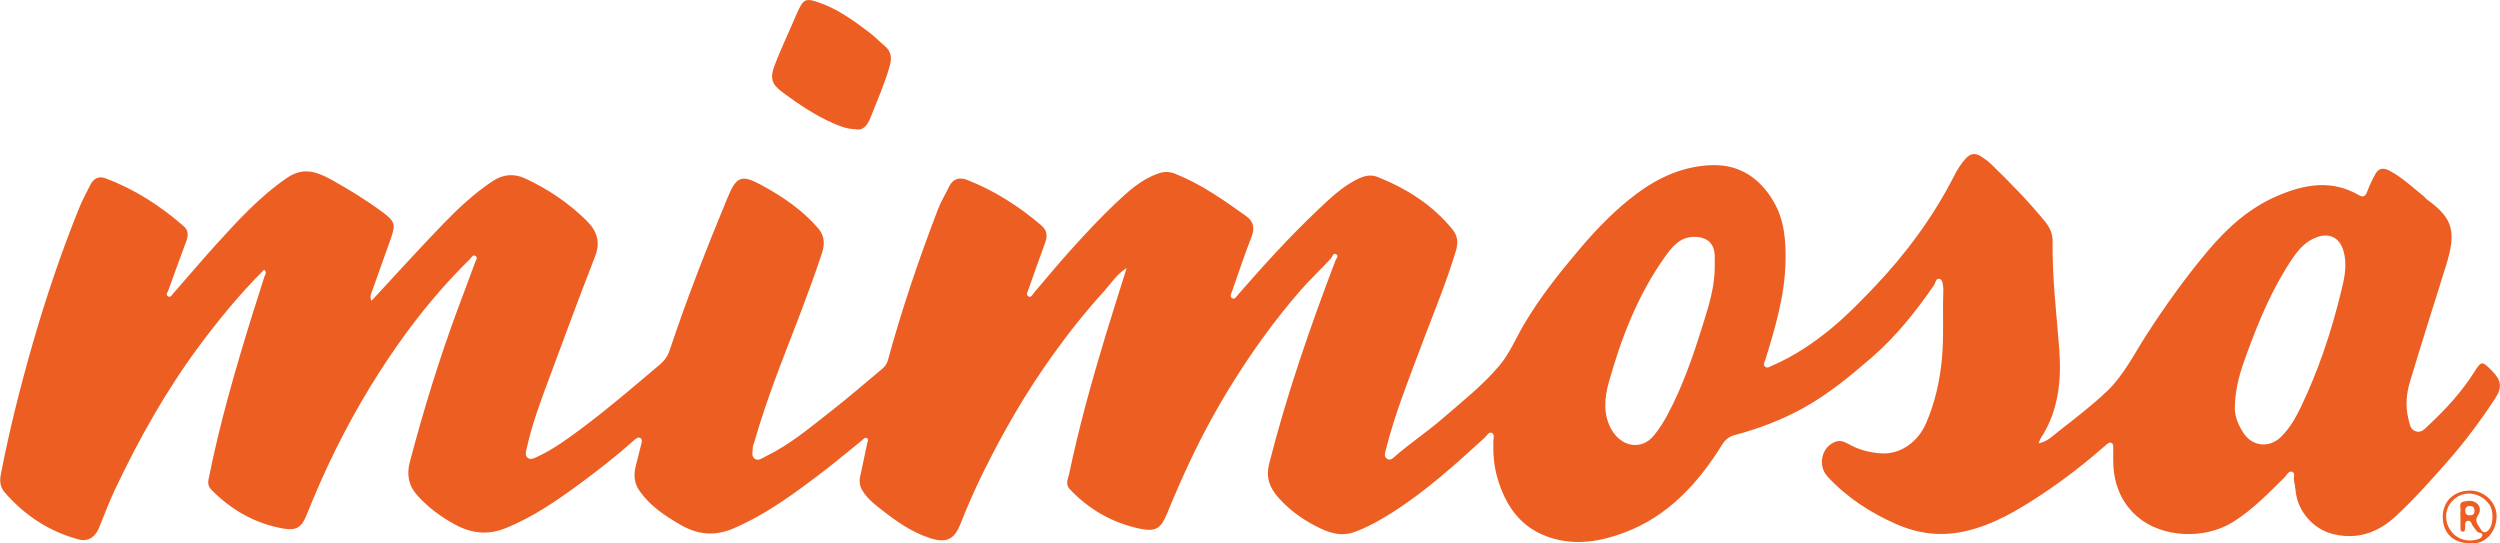 <?xml version="1.0" encoding="UTF-8"?>
<svg id="Layer_2" data-name="Layer 2" xmlns="http://www.w3.org/2000/svg" viewBox="0 0 579.86 126.05">
  <defs>
    <style>
      .cls-1 {
        fill: #ed5e23;
        stroke-width: 0px;
      }
    </style>
  </defs>
  <g id="Layer_1-2" data-name="Layer 1">
    <g>
      <path class="cls-1" d="m86.12,69.82c5.62-6.05,11.05-12.07,16.67-17.88,3.5-3.62,7.19-7.06,11.41-9.89,2.45-1.64,5-1.86,7.58-.67,5.3,2.44,10.08,5.67,14.25,9.78,2.39,2.36,3.32,4.9,2.01,8.27-3.68,9.47-7.21,19-10.74,28.52-1.94,5.24-3.92,10.48-5.11,15.97-.16.74-.47,1.57.08,2.14.68.72,1.57.24,2.29-.09,3.86-1.77,7.25-4.3,10.63-6.82,6.16-4.6,11.97-9.63,17.85-14.58,1.05-.88,1.82-1.93,2.28-3.31,3.98-11.98,8.6-23.72,13.42-35.38,2.07-5.01,3.23-5.49,7.98-2.9,4.85,2.64,9.41,5.75,13.07,9.99,1.5,1.74,1.54,3.68.85,5.76-2.96,9.01-6.52,17.8-9.89,26.66-2.18,5.74-4.19,11.55-5.89,17.46-.08.26-.24.52-.23.78,0,.93-.44,2.09.37,2.73.86.69,1.81-.12,2.63-.52,5.56-2.69,10.25-6.67,15.07-10.43,4.07-3.17,7.98-6.57,11.94-9.88.63-.52,1.07-1.12,1.31-1.99,3.23-11.86,7.2-23.48,11.59-34.95.71-1.84,1.75-3.55,2.61-5.33.89-1.84,2.44-2.21,4.12-1.55,6.35,2.47,12,6.1,17.18,10.49,1.35,1.14,1.59,2.4,1,4-1.32,3.58-2.57,7.19-3.85,10.79-.22.61-.75,1.41,0,1.8.59.3.94-.56,1.33-1.01,3-3.52,5.96-7.08,9.07-10.51,3.08-3.39,6.2-6.74,9.52-9.89,3-2.84,6.04-5.71,10.1-7.13,1.37-.48,2.59-.49,3.95.05,6.02,2.39,11.24,6.09,16.45,9.81,1.71,1.22,2.08,2.77,1.26,4.84-1.63,4.12-3,8.35-4.48,12.53-.2.57-.64,1.31-.04,1.68.65.4,1.07-.43,1.43-.85,5.91-6.8,11.98-13.46,18.52-19.66,2.8-2.65,5.6-5.37,9.16-7.11,1.58-.77,3.05-1.14,4.7-.48,6.73,2.7,12.72,6.48,17.34,12.17,1.13,1.39,1.36,2.97.82,4.81-2.18,7.34-5.15,14.37-7.83,21.52-3.03,8.11-6.28,16.15-8.42,24.57-.21.81-.57,1.72.21,2.27.84.59,1.49-.23,2.09-.75,3.51-3.01,7.37-5.58,10.87-8.62,4.53-3.94,9.3-7.67,13.15-12.26,2.33-2.77,3.78-6.28,5.64-9.45,3.73-6.36,8.31-12.09,13.06-17.69,3.98-4.69,8.26-9.1,13.21-12.77,5.2-3.86,11.02-6.41,17.53-6.56,6.25-.14,10.93,3.03,14.07,8.33,2.58,4.35,2.94,9.14,2.83,14.13-.18,7.9-2.4,15.3-4.69,22.72-.16.51-.57,1.08-.1,1.53.55.52,1.19.02,1.7-.2,4.91-2.13,9.34-5.06,13.46-8.43,3.65-2.99,6.95-6.37,10.2-9.78,7.37-7.73,13.65-16.25,18.53-25.78.78-1.53,1.64-2.96,2.85-4.21,1.06-1.09,2.14-1.12,3.31-.39.86.54,1.7,1.15,2.43,1.85,4.36,4.23,8.62,8.57,12.47,13.27,1.11,1.36,1.81,2.82,1.79,4.64-.11,8.32.89,16.58,1.53,24.86.56,7.25-.11,14.46-4.3,20.83-.18.28-.26.62-.48,1.15,2.05-.37,3.32-1.76,4.67-2.81,3.8-2.97,7.64-5.89,11.15-9.23,3.99-3.79,6.32-8.67,9.24-13.17,4.36-6.74,9.01-13.26,14.19-19.41,4.55-5.41,9.69-10.02,16.22-12.8,6.19-2.65,12.54-3.82,18.84-.12.89.52,1.47.33,1.87-.74.52-1.4,1.16-2.77,1.88-4.08.72-1.32,1.71-1.71,3.23-.92,3.01,1.55,5.4,3.89,8.01,5.95.32.25.55.63.88.86,6.05,4.33,6.73,7.52,4.31,15.29-2.8,8.99-5.68,17.95-8.37,26.97-.82,2.73-1.07,5.59-.36,8.48.3,1.24.43,2.55,1.77,2.97,1.29.4,2.15-.7,2.96-1.46,3.94-3.69,7.6-7.63,10.5-12.22,1.72-2.73,1.85-2.7,4.1-.45,2.23,2.23,2.53,3.87.8,6.51-3.32,5.06-6.93,9.91-10.94,14.48-3.87,4.42-7.79,8.79-12.08,12.79-4.06,3.78-8.84,5.53-14.47,4.19-4.61-1.1-8.27-5.22-8.77-9.92-.09-.88-.23-1.75-.4-2.61-.14-.69.41-1.74-.5-1.97-.74-.19-1.18.81-1.69,1.32-3.79,3.73-7.45,7.57-12.04,10.41-6.48,4.01-16.33,3.67-22.1-1.3-3.53-3.04-5.32-7.18-5.56-11.89-.07-1.37-.02-2.74-.02-4.11,0-.41.02-.88-.4-1.09-.52-.25-.88.12-1.25.44-4.66,4.08-9.53,7.91-14.68,11.33-5.68,3.76-11.47,7.29-18.32,8.77-5.52,1.19-10.72.48-15.76-1.75-5.98-2.64-11.38-6.15-15.86-10.99-2.41-2.61-1.36-7.11,2.05-8.15,1.19-.37,2.28.31,3.29.85,2.15,1.15,4.43,1.7,6.84,1.9,4.86.42,8.87-2.86,10.63-6.88,2.08-4.76,3.22-9.77,3.71-14.99.49-5.2.14-10.38.33-15.56.01-.34.02-.69-.02-1.03-.08-.75-.14-1.78-.79-1.98-.95-.29-.97.9-1.36,1.47-4.23,6.12-8.81,11.89-14.49,16.8-4.96,4.28-9.96,8.42-15.72,11.62-5.05,2.8-10.38,4.82-15.93,6.3-1.35.36-2.22,1.02-2.97,2.22-5.62,9.03-12.57,16.66-22.84,20.48-5.45,2.02-11.08,2.96-16.82,1.18-7.02-2.17-10.65-7.43-12.55-14.15-.76-2.7-.96-5.49-.87-8.31.02-.65.33-1.58-.35-1.89-.73-.34-1.12.6-1.59,1.03-6.84,6.25-13.7,12.46-21.55,17.45-2.77,1.76-5.61,3.35-8.7,4.49-3.35,1.24-6.33.04-9.19-1.46-3.22-1.68-6.12-3.82-8.54-6.58-2-2.28-2.89-4.65-2.08-7.82,4.07-16.03,9.48-31.61,15.35-47.04.19-.51.93-1.15.1-1.56-.65-.32-.74.59-1.08.96-2.4,2.62-5,5.03-7.33,7.72-5.8,6.71-10.96,13.87-15.64,21.39-3.57,5.74-6.79,11.67-9.67,17.77-1.89,4-3.66,8.07-5.34,12.17-1.47,3.58-2.59,4.48-6.35,3.69-6.37-1.34-11.82-4.42-16.3-9.19-1.1-1.17-.37-2.41-.15-3.46,2.25-10.73,5.17-21.29,8.35-31.78,1.57-5.19,3.23-10.35,5.01-16.04-2.4,1.52-3.59,3.57-5.09,5.21-4.44,4.88-8.54,10.04-12.37,15.42-6.07,8.52-11.26,17.53-15.88,26.9-1.9,3.86-3.62,7.79-5.2,11.79-1.47,3.72-3.3,4.57-7.2,3.29-4.15-1.37-7.65-3.82-11.04-6.48-1.66-1.3-3.33-2.58-4.47-4.43-.65-1.06-.84-2.12-.57-3.32.57-2.59,1.09-5.18,1.64-7.78.08-.38.4-.8-.05-1.11-.46-.32-.75.14-1.04.38-2.81,2.25-5.55,4.59-8.4,6.78-6.8,5.22-13.63,10.38-21.62,13.79-4.35,1.85-8.32,1.39-12.3-.93-3.56-2.07-6.94-4.31-9.36-7.75-1.24-1.76-1.46-3.63-.96-5.65.41-1.65.81-3.31,1.24-4.95.16-.6.42-1.35-.1-1.71-.56-.39-1.16.2-1.59.59-4.01,3.58-8.25,6.88-12.58,10.07-5.38,3.97-10.89,7.72-17.14,10.25-4.05,1.64-7.82,1.22-11.6-.8-3.34-1.79-6.33-4.01-8.87-6.83-2.04-2.27-2.49-4.84-1.71-7.78,3.17-12,6.81-23.86,11.13-35.5,1.33-3.58,2.69-7.15,4-10.74.17-.46.7-1.08.11-1.48-.62-.43-.94.33-1.29.68-6.09,5.98-11.54,12.51-16.46,19.48-6.35,8.98-11.82,18.48-16.49,28.43-1.79,3.82-3.44,7.72-5.03,11.64-1.08,2.66-2.33,3.49-5.25,2.99-6.5-1.13-12.02-4.23-16.66-8.92-.75-.76-.96-1.45-.75-2.54,2.57-12.91,6.23-25.52,10.12-38.07.91-2.93,1.89-5.84,2.78-8.78.15-.51.74-1.08.01-1.75-5.56,5.51-10.5,11.52-15.15,17.79-7.66,10.33-13.91,21.49-19.41,33.08-1.4,2.95-2.54,6.03-3.78,9.06-.86,2.1-2.55,3.22-4.71,2.64-6.83-1.84-12.5-5.57-17.14-10.9-1.06-1.21-1.2-2.63-.93-4.05,2-10.43,4.61-20.72,7.55-30.92,2.99-10.36,6.45-20.57,10.47-30.58.81-2.02,1.81-3.96,2.82-5.89.71-1.35,1.87-2.01,3.42-1.44,6.78,2.53,12.76,6.39,18.19,11.13,1.14,1,1.06,2.23.56,3.56-1.41,3.77-2.77,7.56-4.14,11.34-.15.42-.63.93-.15,1.3.64.5.98-.24,1.29-.6,3.24-3.67,6.39-7.43,9.68-11.06,5.17-5.69,10.32-11.39,16.77-15.79,3.91-2.67,7.23-1.23,10.63.68,3.98,2.23,7.86,4.62,11.53,7.35,2.74,2.05,3.04,2.73,1.89,6.01-1.4,3.99-2.87,7.96-4.26,11.96-.26.74-.76,1.49-.25,2.59Zm432.24,24.58c-.1,1.92.71,4.2,2.17,6.26,2.08,2.95,5.87,3.23,8.47.73,2.06-1.98,3.43-4.41,4.64-6.92,4.07-8.45,7.03-17.31,9.26-26.39.79-3.2,1.64-6.48.66-9.86-.87-3.03-3.14-4.26-6.1-3.23-2.45.85-4.15,2.65-5.54,4.68-4.7,6.85-7.89,14.46-10.73,22.22-1.41,3.84-2.74,7.71-2.83,12.51Zm-120.64-32.81c0-.75.02-1.51,0-2.26-.1-2.86-1.67-4.29-4.53-4.39-3.39-.12-5.27,2.19-6.9,4.47-6.36,8.86-10.24,18.91-13.15,29.31-.98,3.51-1.34,7.3.56,10.78,2.23,4.1,6.95,5.11,9.91,1.51,1.23-1.5,2.23-3.08,3.13-4.76,3.6-6.7,6.03-13.88,8.29-21.11,1.38-4.42,2.75-8.84,2.7-13.55Z"/>
      <path class="cls-1" d="m198.43,29.96c-2.02-.03-3.53-.67-5.03-1.31-4.28-1.84-8.1-4.44-11.83-7.19-2.58-1.91-3.06-3.28-1.89-6.34,1.26-3.3,2.77-6.51,4.17-9.75.49-1.12.95-2.26,1.49-3.35,1.07-2.15,1.69-2.38,4.07-1.62,4.61,1.48,8.46,4.26,12.25,7.15,1.25.95,2.33,2.08,3.53,3.08,1.57,1.31,1.68,2.86,1.2,4.6-1.16,4.14-2.91,8.06-4.48,12.05-.61,1.54-1.61,3.14-3.49,2.69Z"/>
      <path class="cls-1" d="m572.75,125.99c-3.74,0-6.15-2.37-6.17-6.06-.02-3.65,2.57-6.14,6.37-6.14,3.3,0,6.22,2.79,6.12,6.08-.11,3.65-2.8,6.63-6.32,6.12Zm-2.05-6.12h-.02c0-.41-.06-.83.01-1.23.15-.79-.54-1.97.68-2.29,1.11-.29,2.42-.34,3.3.57.73.75.63,1.85.06,2.66-.94,1.34.14,2.2.63,3.13.57,1.06,1.34.96,2.05,0,.89-1.22.96-4.13.1-5.49-1.52-2.4-4.56-3.39-6.96-2.28-2.57,1.19-3.79,3.97-2.9,6.61.92,2.75,3.62,4.3,6.48,3.67.65-.14,1.48-.3,1.62-1.05.16-.81-.84-.45-1.16-.83-.35-.42-.66-.86-.99-1.29-.36-.46-.41-1.37-1.16-1.26-.96.14-.55,1.07-.67,1.68-.08.37,0,.92-.6.84-.56-.07-.46-.6-.47-.98-.03-.82,0-1.64,0-2.46Zm2.21-2.5c-.76-.03-1.1.34-1.1,1.1,0,.64.26,1.02.94,1.05.7.03,1.18-.17,1.19-.99.01-.73-.25-1.17-1.04-1.15Z"/>
    </g>
  </g>
</svg>